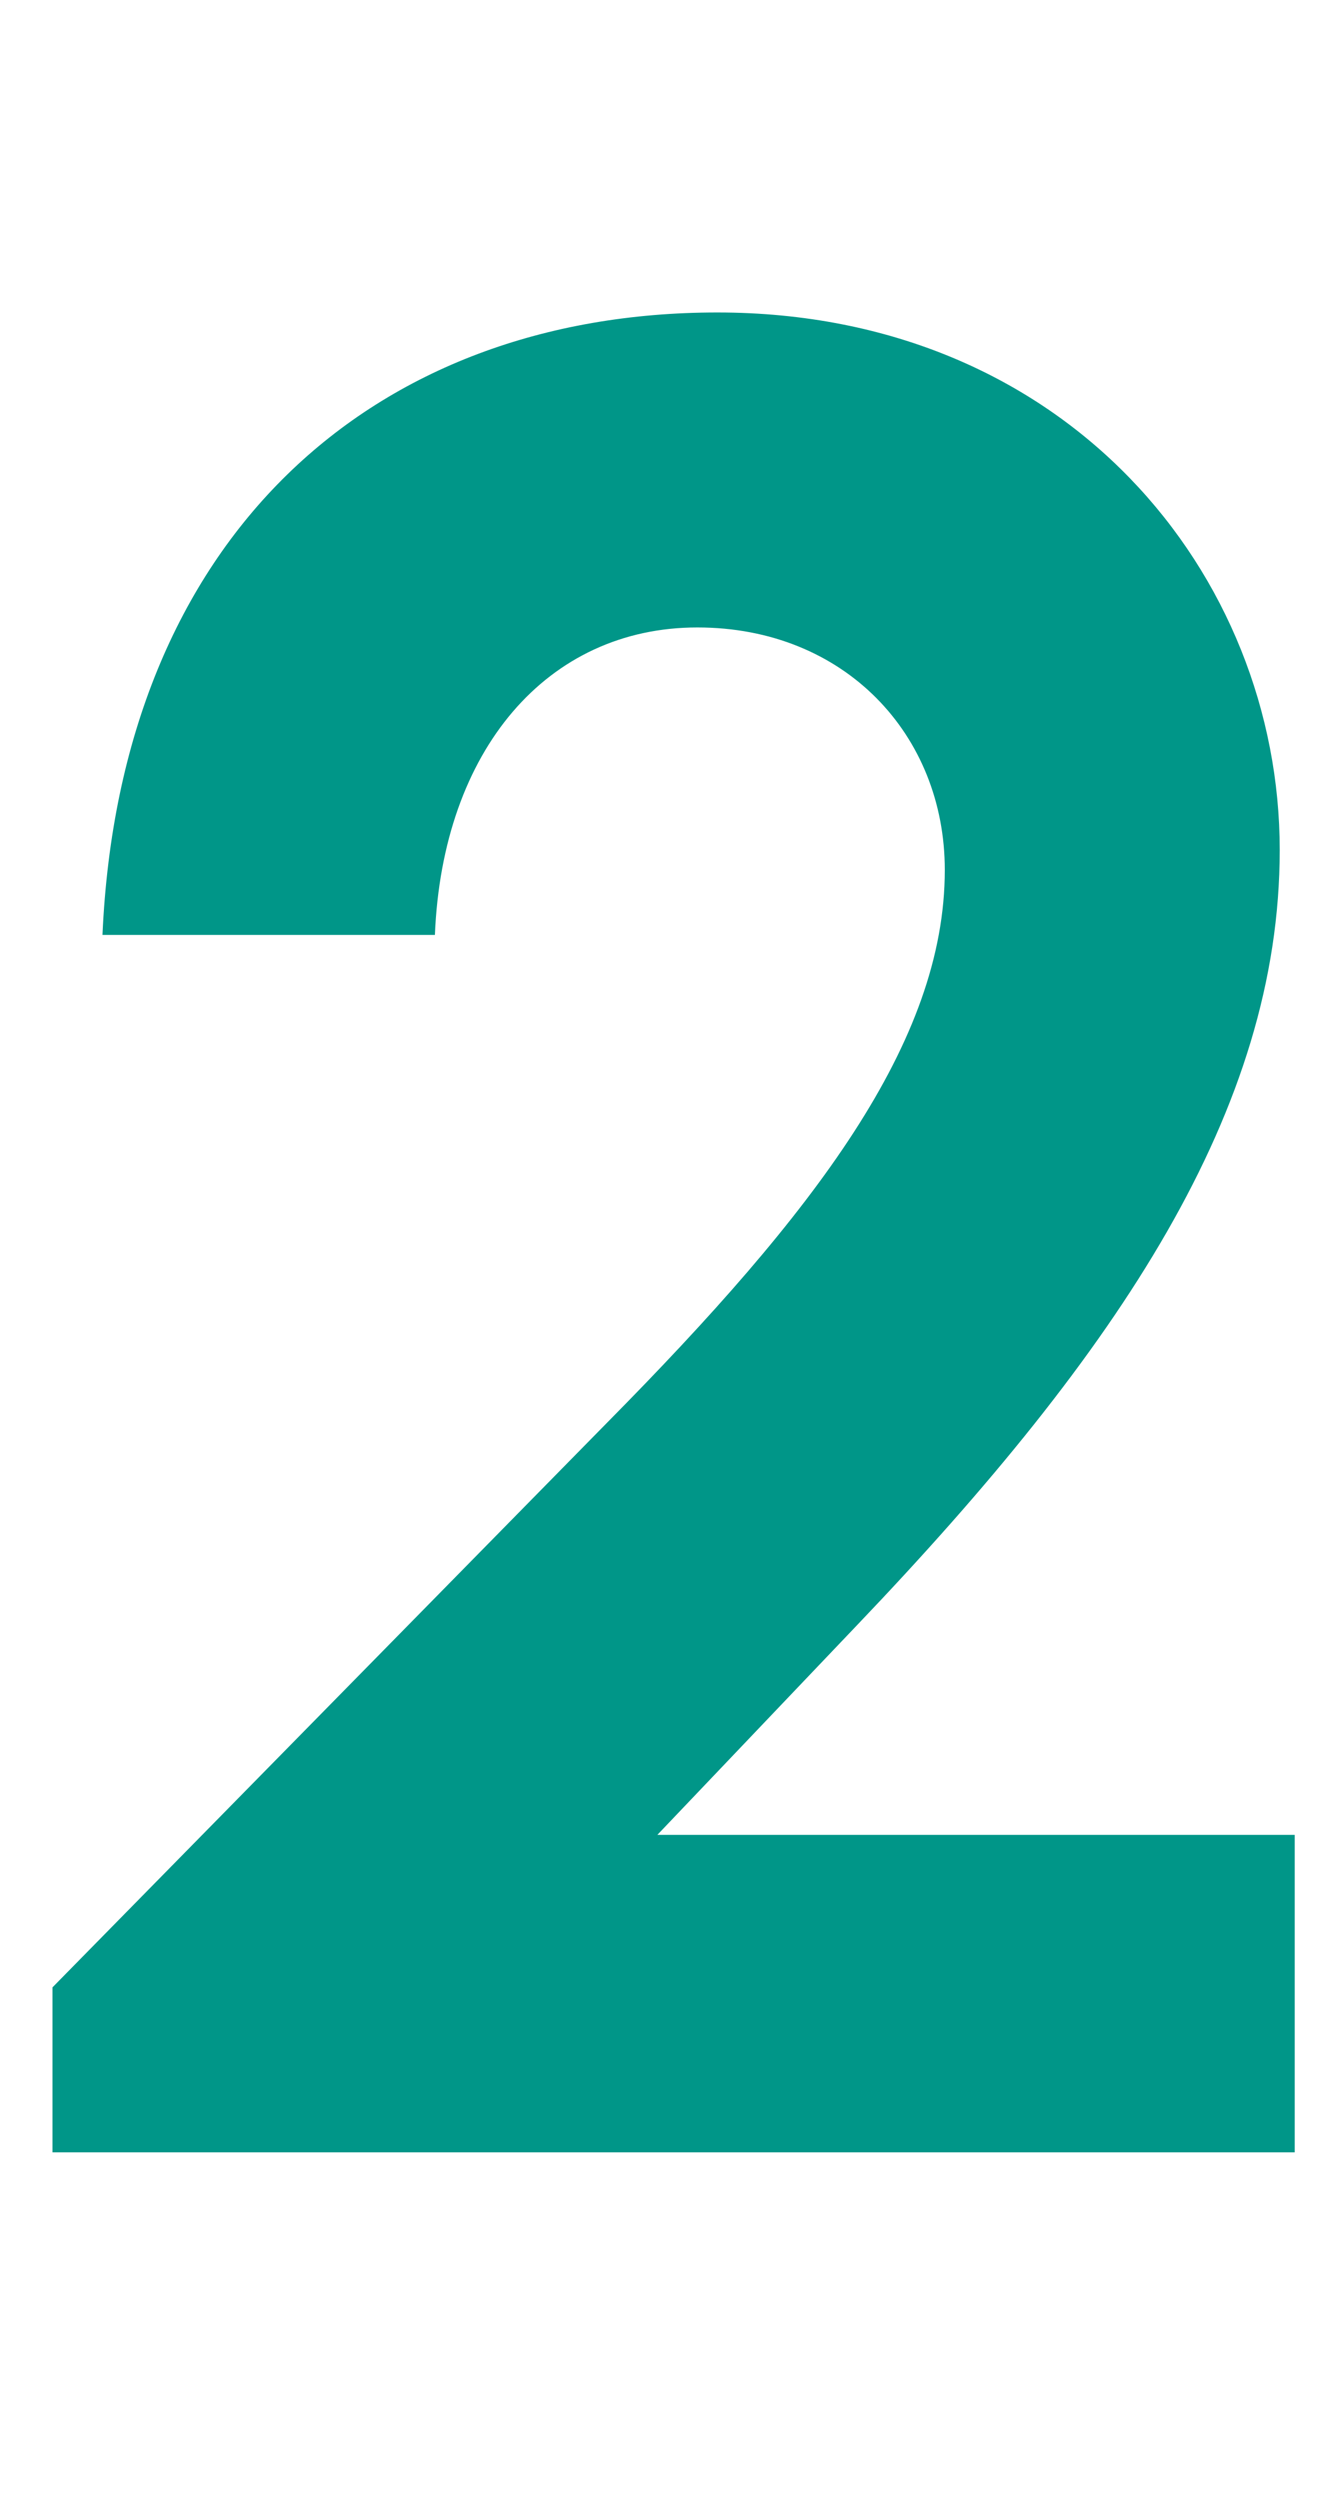 <svg width="30" height="56" viewBox="0 0 30 56" fill="none" xmlns="http://www.w3.org/2000/svg">
<path d="M1.176 44.52V48.216H29.008V41.104H14.728L19.208 36.4C25.088 30.24 28.672 24.864 28.672 19.04C28.672 12.88 23.912 7 16.072 7C8.344 7 2.688 12.04 2.296 20.944H9.744C9.912 16.8 12.264 14.056 15.624 14.056C18.928 14.056 21.168 16.464 21.168 19.488C21.168 23.352 18.256 27.16 13.608 31.864L1.176 44.52Z" fill="#009688"/>
</svg>
